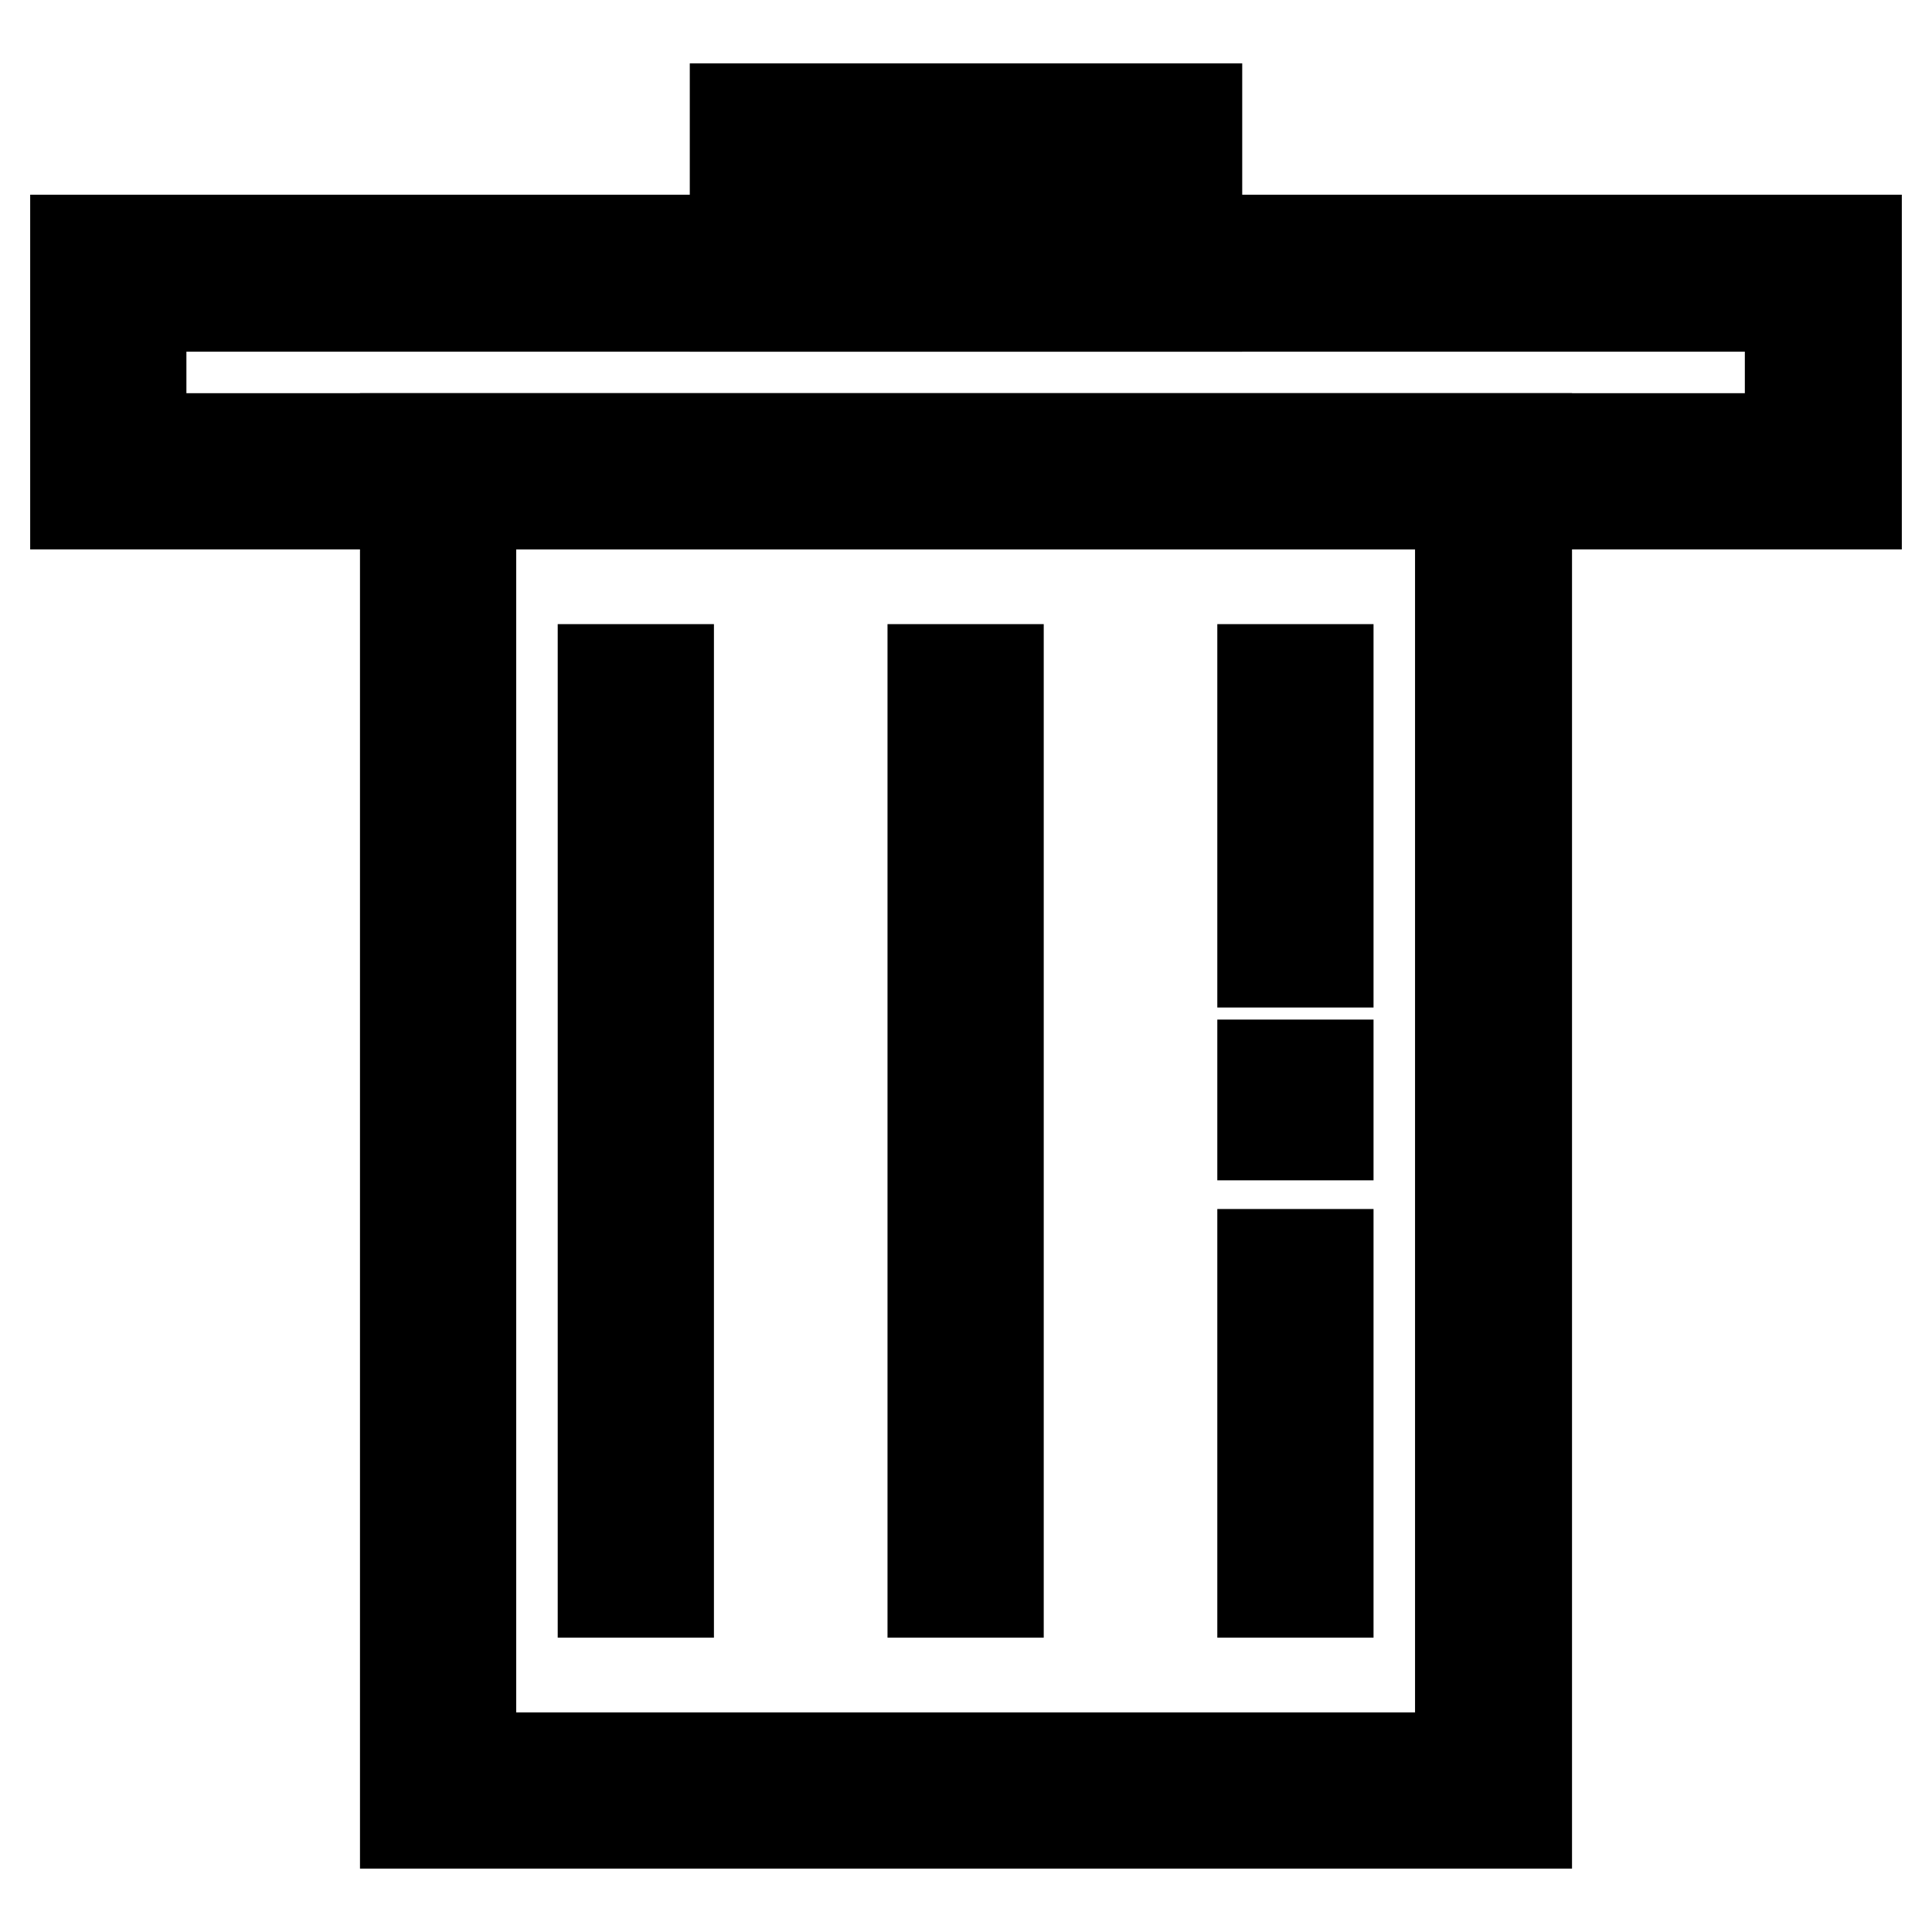 <?xml version="1.0" encoding="utf-8"?>
<!-- Svg Vector Icons : http://www.onlinewebfonts.com/icon -->
<!DOCTYPE svg PUBLIC "-//W3C//DTD SVG 1.1//EN" "http://www.w3.org/Graphics/SVG/1.1/DTD/svg11.dtd">
<svg version="1.1" xmlns="http://www.w3.org/2000/svg" xmlns:xlink="http://www.w3.org/1999/xlink" x="0px" y="0px" viewBox="0 0 256 256" enable-background="new 0 0 256 256" xml:space="preserve">
<g> <path stroke-width="12" fill-opacity="0" stroke="#000000"  d="M202.3,241.6H53.7V58.1h148.6V241.6z M62.4,232.9h131.1V66.8H62.4V232.9z"/> <path stroke-width="12" fill-opacity="0" stroke="#000000"  d="M246,66.8H10v-35h236V66.8z M18.7,58.1h218.5V40.6H18.7V58.1z"/> <path stroke-width="12" fill-opacity="0" stroke="#000000"  d="M158.6,40.6H97.4V14.4h61.2V40.6z M106.1,31.9h43.7v-8.7h-43.7V31.9z M79.9,206.1h8.7v4.9h-8.7V206.1z  M79.9,88.7h8.7v111.2h-8.7V88.7z M123.6,88.7h8.7v4.9h-8.7V88.7z M123.6,99.8h8.7V211h-8.7V99.8z M167.3,166.2h8.7V211h-8.7V166.2 z M167.3,141.1h8.7v9.3h-8.7V141.1z M167.3,88.7h8.7v38.8h-8.7V88.7z"/></g>
</svg>